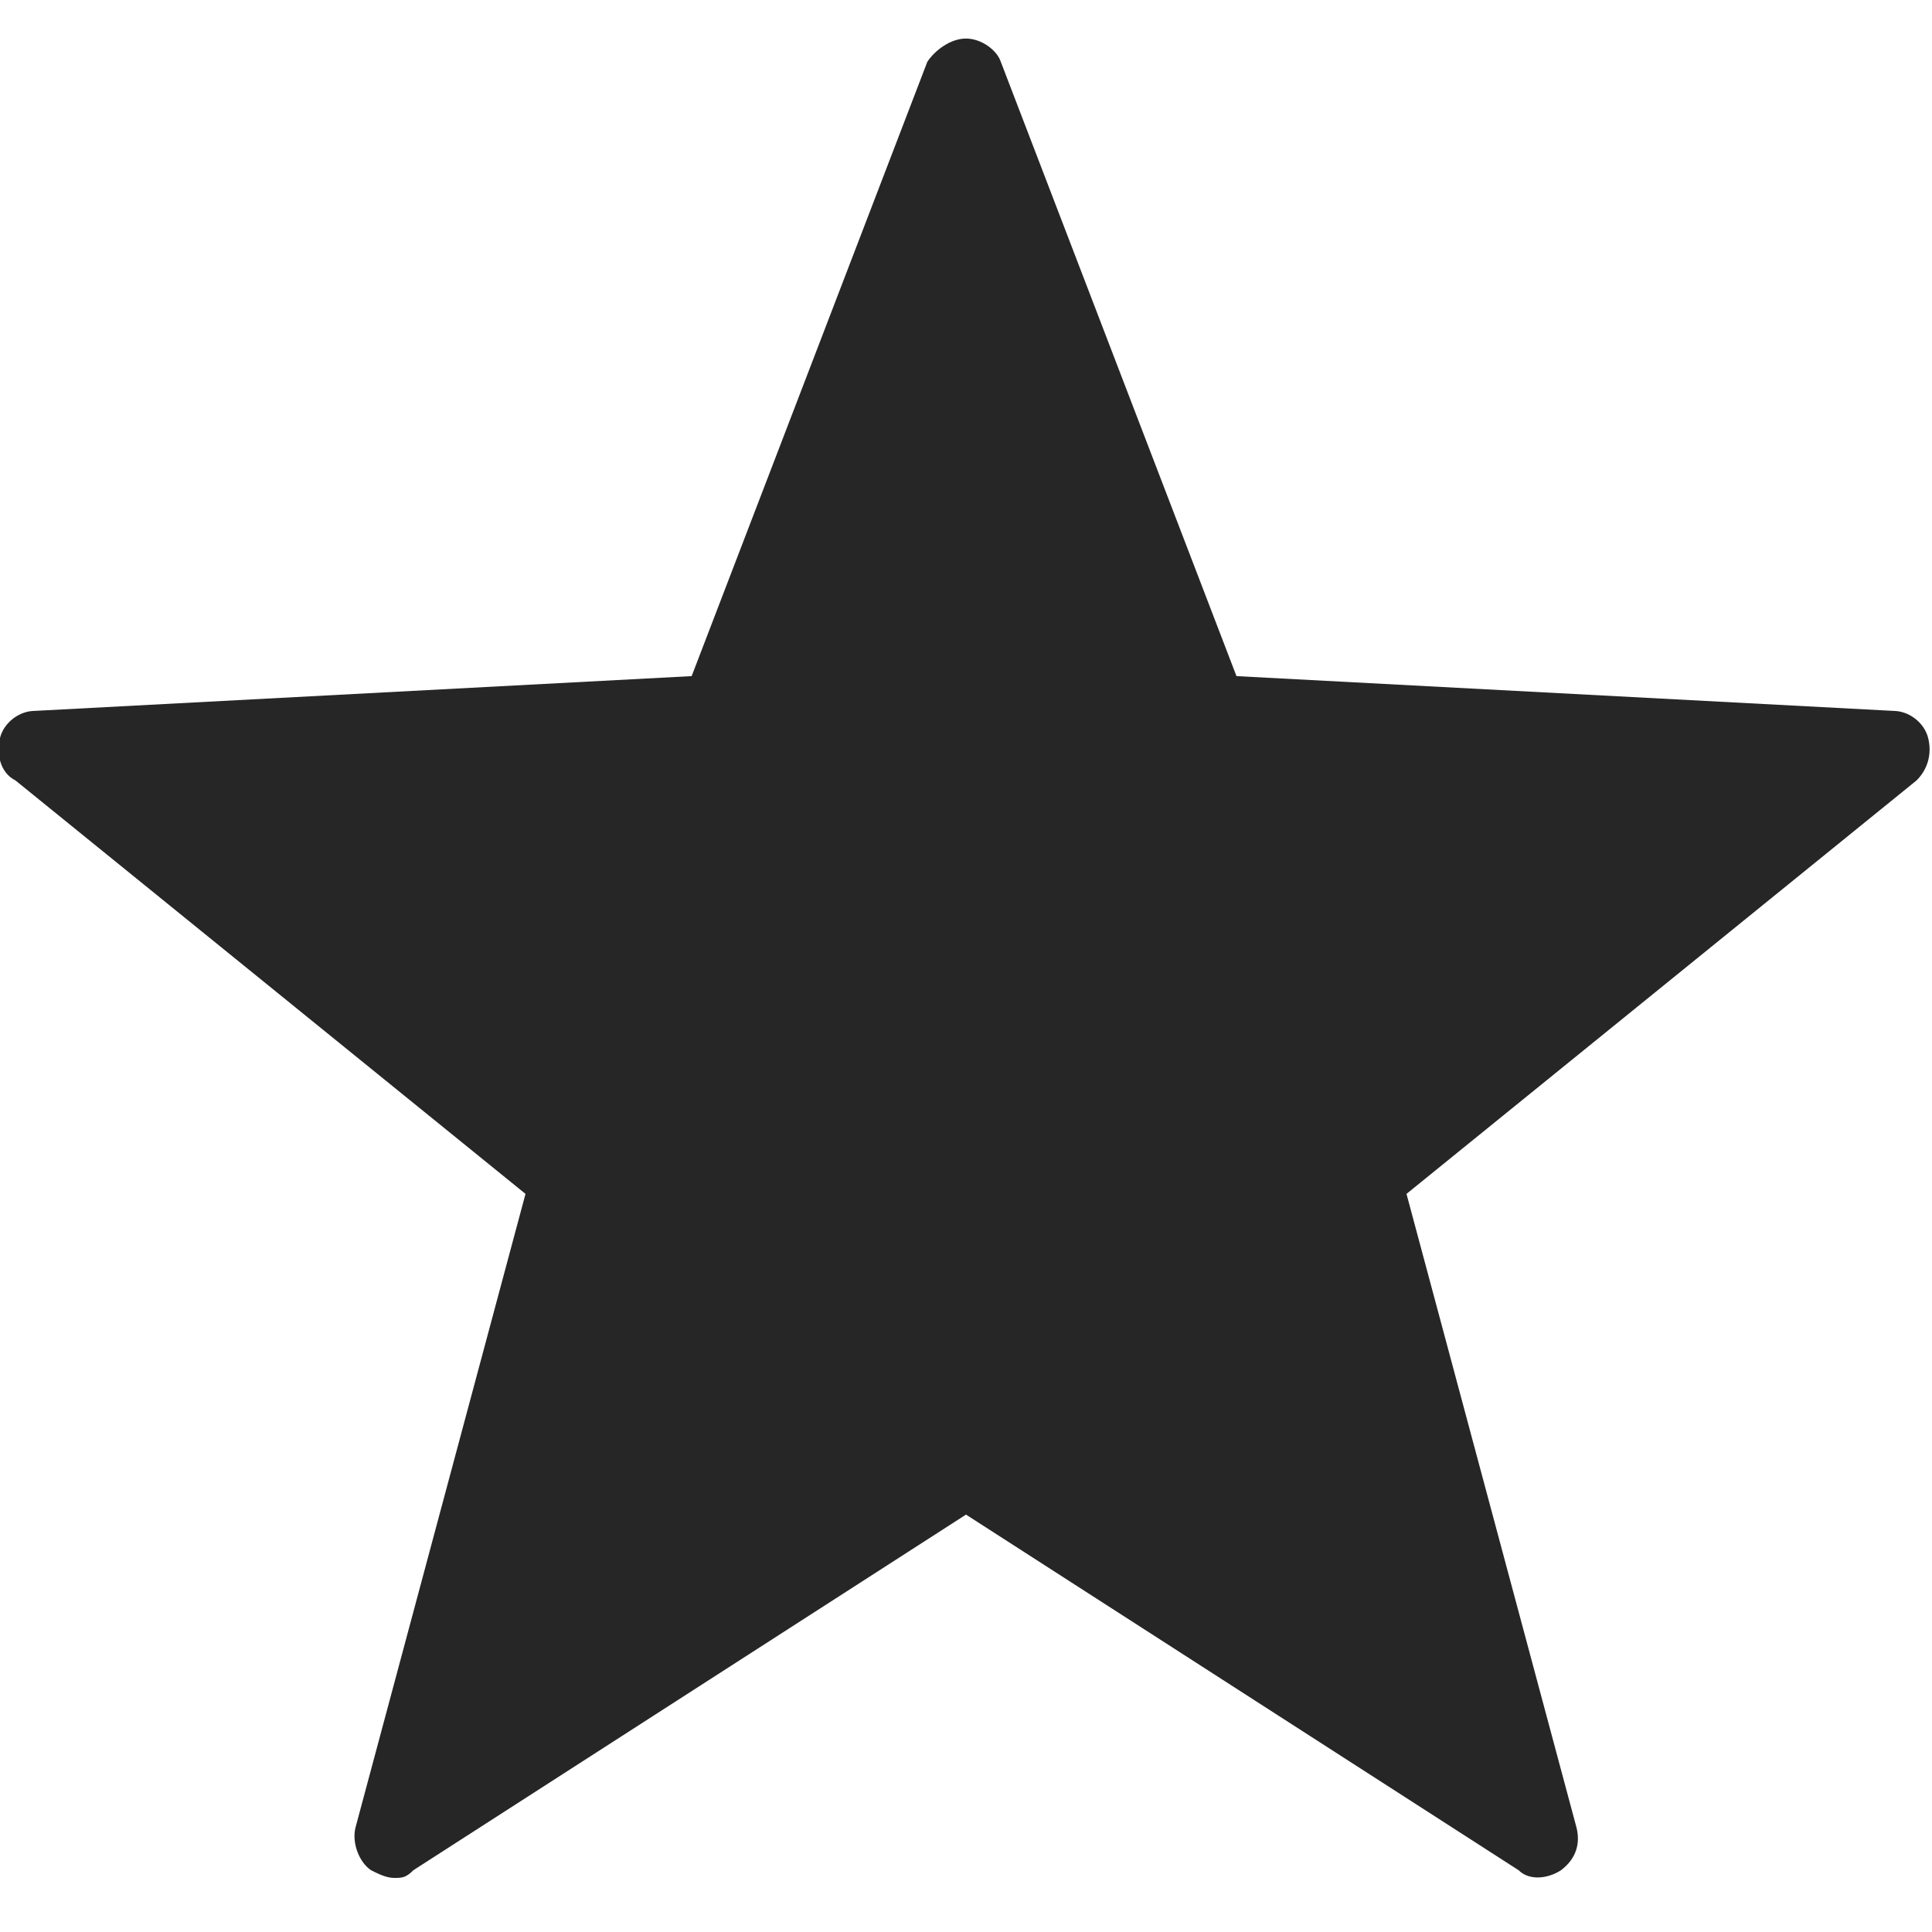 <?xml version="1.0" encoding="UTF-8"?> <svg xmlns="http://www.w3.org/2000/svg" width="22" height="22" viewBox="0 0 22 22" fill="none"><g clip-path="url(#clip0_30_656)"><path d="M4.488 21.384C4.4 21.384 4.312 21.34 4.224 21.296C4.092 21.207 4.004 20.988 4.048 20.811L5.984 13.595L0.176 8.887C0 8.799 -0.044 8.579 0 8.403C0.044 8.227 0.22 8.095 0.396 8.095L7.876 7.699L10.56 0.703C10.648 0.571 10.824 0.439 11 0.439C11.176 0.439 11.352 0.571 11.396 0.703L14.08 7.699L21.56 8.095C21.736 8.095 21.912 8.227 21.956 8.403C22 8.579 21.956 8.755 21.824 8.887L16.016 13.595L17.952 20.811C17.996 20.988 17.952 21.163 17.776 21.296C17.644 21.384 17.424 21.427 17.292 21.296L11 17.247L4.708 21.296C4.62 21.384 4.576 21.384 4.488 21.384Z" fill="#262626"></path></g><defs><clipPath id="clip0_30_656"><rect width="22" height="22" fill="white"></rect></clipPath></defs></svg> 